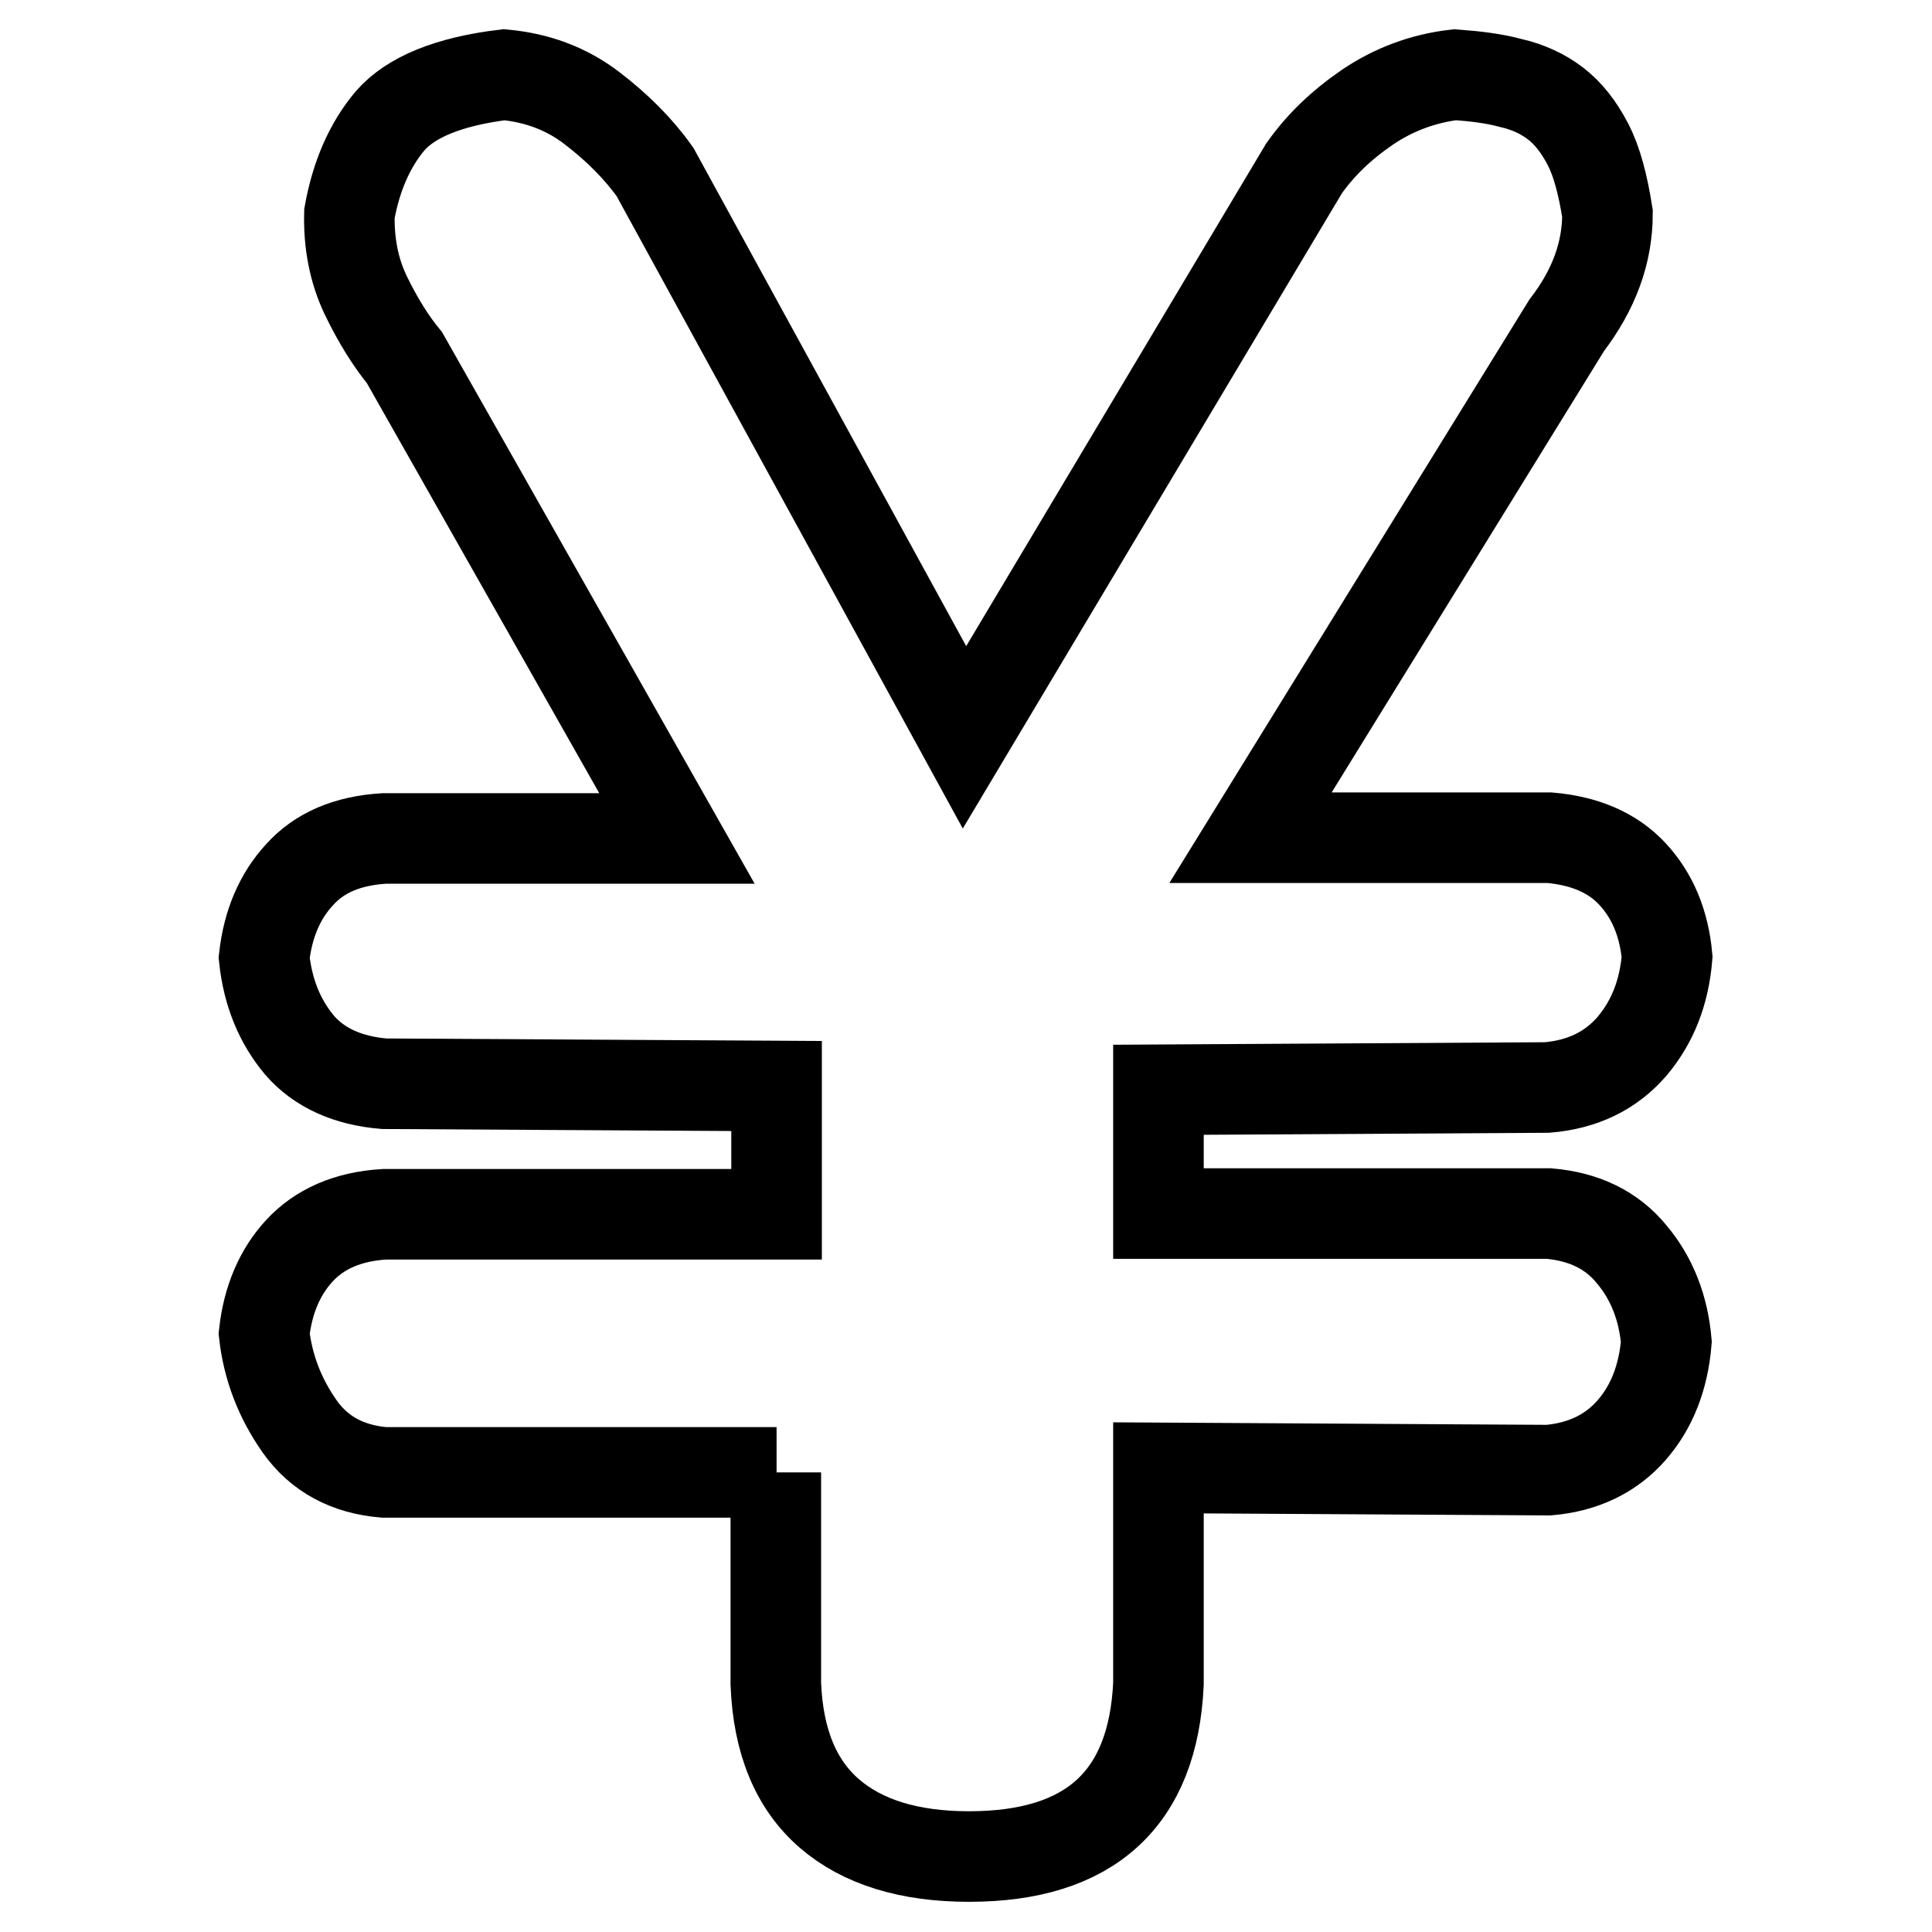 <?xml version="1.0" encoding="utf-8"?>
<!-- Svg Vector Icons : http://www.onlinewebfonts.com/icon -->
<!DOCTYPE svg PUBLIC "-//W3C//DTD SVG 1.1//EN" "http://www.w3.org/Graphics/SVG/1.1/DTD/svg11.dtd">
<svg version="1.1" xmlns="http://www.w3.org/2000/svg" xmlns:xlink="http://www.w3.org/1999/xlink" x="0px" y="0px" viewBox="0 0 256 256" enable-background="new 0 0 256 256" xml:space="preserve">
<g> <path stroke-width="12" fill-opacity="0" stroke="#000000"  d="M102.9,195.1h-52c-4.8-0.4-8.6-2.4-11.2-6.1c-2.6-3.7-4.2-7.8-4.7-12.3c0.5-4.5,2.1-8.2,4.7-11 s6.3-4.5,11.2-4.8h52v-17l-52-0.3c-4.8-0.4-8.6-2.1-11.2-5.1c-2.6-3.1-4.2-6.9-4.7-11.6c0.5-4.5,2.1-8.2,4.7-11 c2.6-2.9,6.3-4.5,11.2-4.8h38.8L53.6,47.4c-1.8-2.2-3.5-4.9-5.1-8.2c-1.6-3.3-2.3-7-2.2-10.9c0.9-5,2.7-9.1,5.4-12.3 c2.7-3.1,7.7-5.2,15.1-6.1c4.3,0.4,8.2,1.8,11.6,4.4c3.4,2.6,6.2,5.4,8.4,8.5l41,74.9l45-75.4c2.2-3.1,4.9-5.7,8.4-8.1 c3.4-2.3,7.3-3.8,11.6-4.3c2.7,0.2,5.2,0.5,7.4,1.1c2.2,0.5,4.2,1.4,5.9,2.7s3.1,3.1,4.3,5.4c1.2,2.3,2,5.4,2.6,9.2 c0,5.2-1.8,10.1-5.4,14.8L165.7,111h39.6c4.7,0.4,8.4,2,11,4.8c2.7,2.9,4.2,6.6,4.6,11c-0.4,4.7-1.9,8.6-4.7,11.9 c-2.8,3.2-6.5,5-11.2,5.4l-51.5,0.3v16.4h51.7c4.7,0.4,8.4,2.2,11,5.4c2.7,3.2,4.2,7.1,4.6,11.6c-0.4,4.7-1.9,8.6-4.6,11.7 c-2.7,3.1-6.4,4.9-11,5.3l-51.7-0.3v28.6c-0.7,15.3-9.1,22.9-25.1,22.9c-7.9,0-14.1-1.9-18.5-5.7c-4.4-3.8-6.8-9.5-7.1-17.2V195.1 L102.9,195.1z"/></g>
</svg>